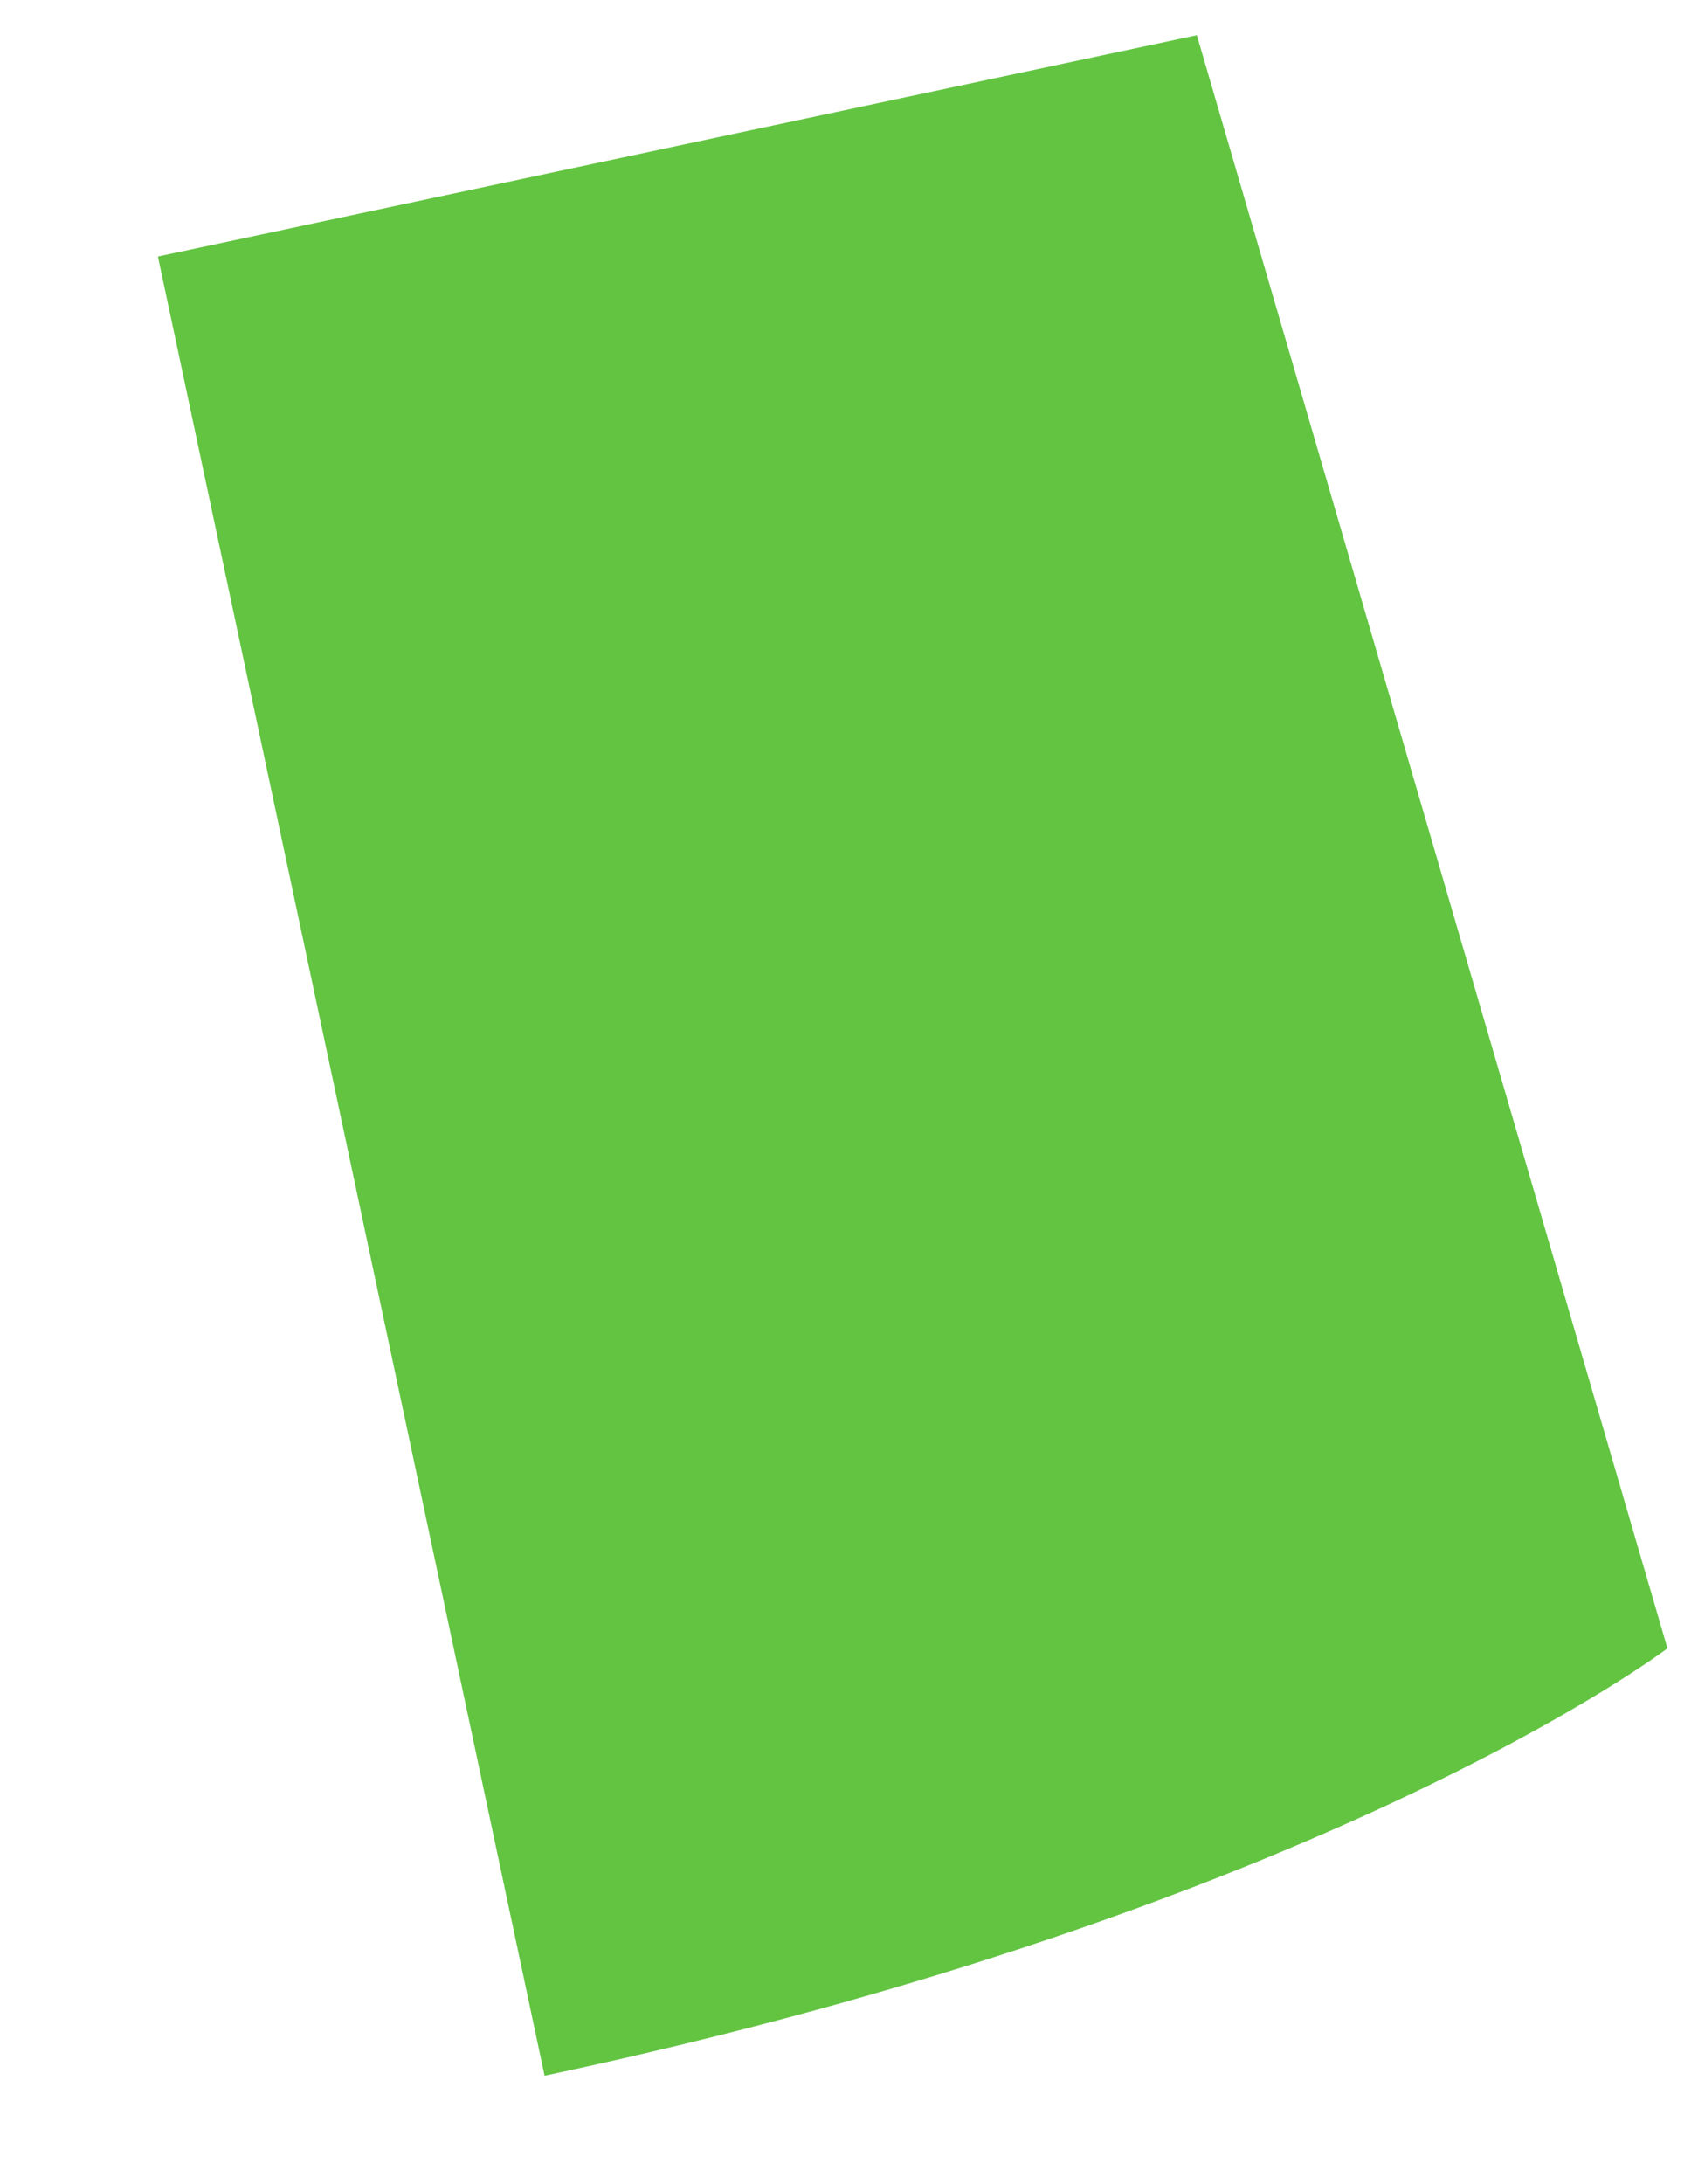 <svg width="7" height="9" viewBox="0 0 7 9" fill="none" xmlns="http://www.w3.org/2000/svg">
<path d="M6.874 6.792C6.874 6.792 5.456 7.872 2.245 8.553L0.651 1.057L4.934 0.145L6.874 6.792Z" fill="#63C442"/>
</svg>
